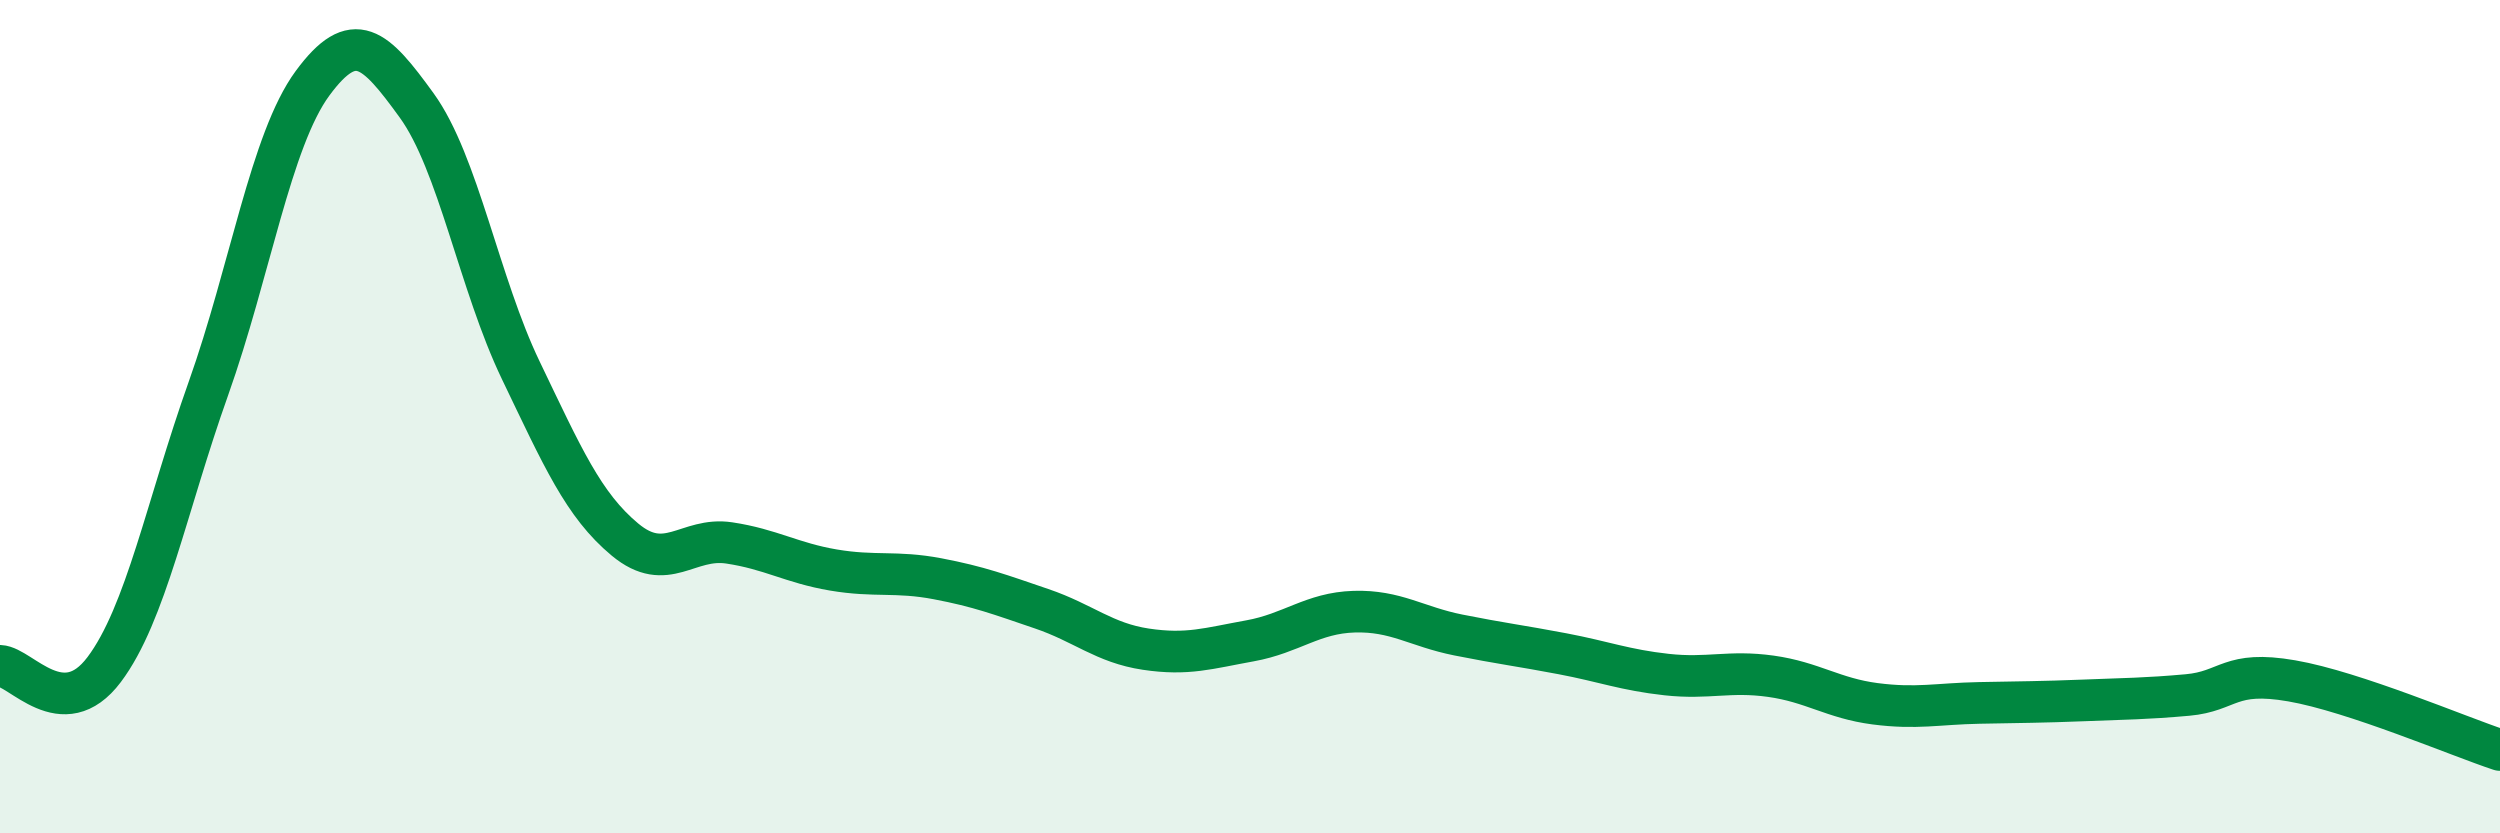 
    <svg width="60" height="20" viewBox="0 0 60 20" xmlns="http://www.w3.org/2000/svg">
      <path
        d="M 0,15.98 C 0.5,16 1.5,17.4 2.5,16.07 C 3.5,14.74 4,12.14 5,9.33 C 6,6.52 6.5,3.36 7.5,2 C 8.5,0.64 9,1.15 10,2.53 C 11,3.91 11.5,6.81 12.5,8.89 C 13.5,10.97 14,12.12 15,12.95 C 16,13.78 16.5,12.88 17.5,13.03 C 18.5,13.18 19,13.51 20,13.68 C 21,13.85 21.5,13.7 22.5,13.89 C 23.5,14.08 24,14.27 25,14.61 C 26,14.95 26.5,15.43 27.5,15.58 C 28.5,15.73 29,15.56 30,15.38 C 31,15.2 31.5,14.71 32.5,14.68 C 33.5,14.65 34,15.04 35,15.24 C 36,15.44 36.5,15.5 37.5,15.69 C 38.5,15.88 39,16.08 40,16.19 C 41,16.3 41.5,16.09 42.5,16.23 C 43.5,16.37 44,16.76 45,16.89 C 46,17.02 46.5,16.89 47.5,16.87 C 48.5,16.85 49,16.85 50,16.81 C 51,16.77 51.5,16.77 52.5,16.68 C 53.5,16.59 53.5,16.08 55,16.34 C 56.5,16.6 59,17.67 60,18L60 20L0 20Z"
        fill="#008740"
        opacity="0.1"
        stroke-linecap="round"
        stroke-linejoin="round"
      />
      <path
        d="M 0,15.98 C 0.5,16 1.5,17.4 2.5,16.07 C 3.5,14.74 4,12.14 5,9.33 C 6,6.52 6.5,3.36 7.5,2 C 8.5,0.64 9,1.15 10,2.53 C 11,3.91 11.5,6.81 12.5,8.89 C 13.5,10.97 14,12.12 15,12.95 C 16,13.78 16.5,12.88 17.5,13.03 C 18.5,13.18 19,13.51 20,13.68 C 21,13.85 21.5,13.7 22.5,13.89 C 23.5,14.08 24,14.27 25,14.61 C 26,14.95 26.5,15.43 27.5,15.58 C 28.5,15.73 29,15.56 30,15.38 C 31,15.2 31.5,14.71 32.5,14.68 C 33.5,14.65 34,15.04 35,15.24 C 36,15.44 36.5,15.5 37.5,15.69 C 38.5,15.88 39,16.08 40,16.19 C 41,16.3 41.5,16.09 42.5,16.23 C 43.5,16.37 44,16.76 45,16.89 C 46,17.02 46.5,16.89 47.5,16.87 C 48.5,16.85 49,16.85 50,16.81 C 51,16.77 51.5,16.77 52.5,16.68 C 53.5,16.59 53.5,16.08 55,16.34 C 56.5,16.6 59,17.67 60,18"
        stroke="#008740"
        stroke-width="1"
        fill="none"
        stroke-linecap="round"
        stroke-linejoin="round"
      />
    </svg>
  